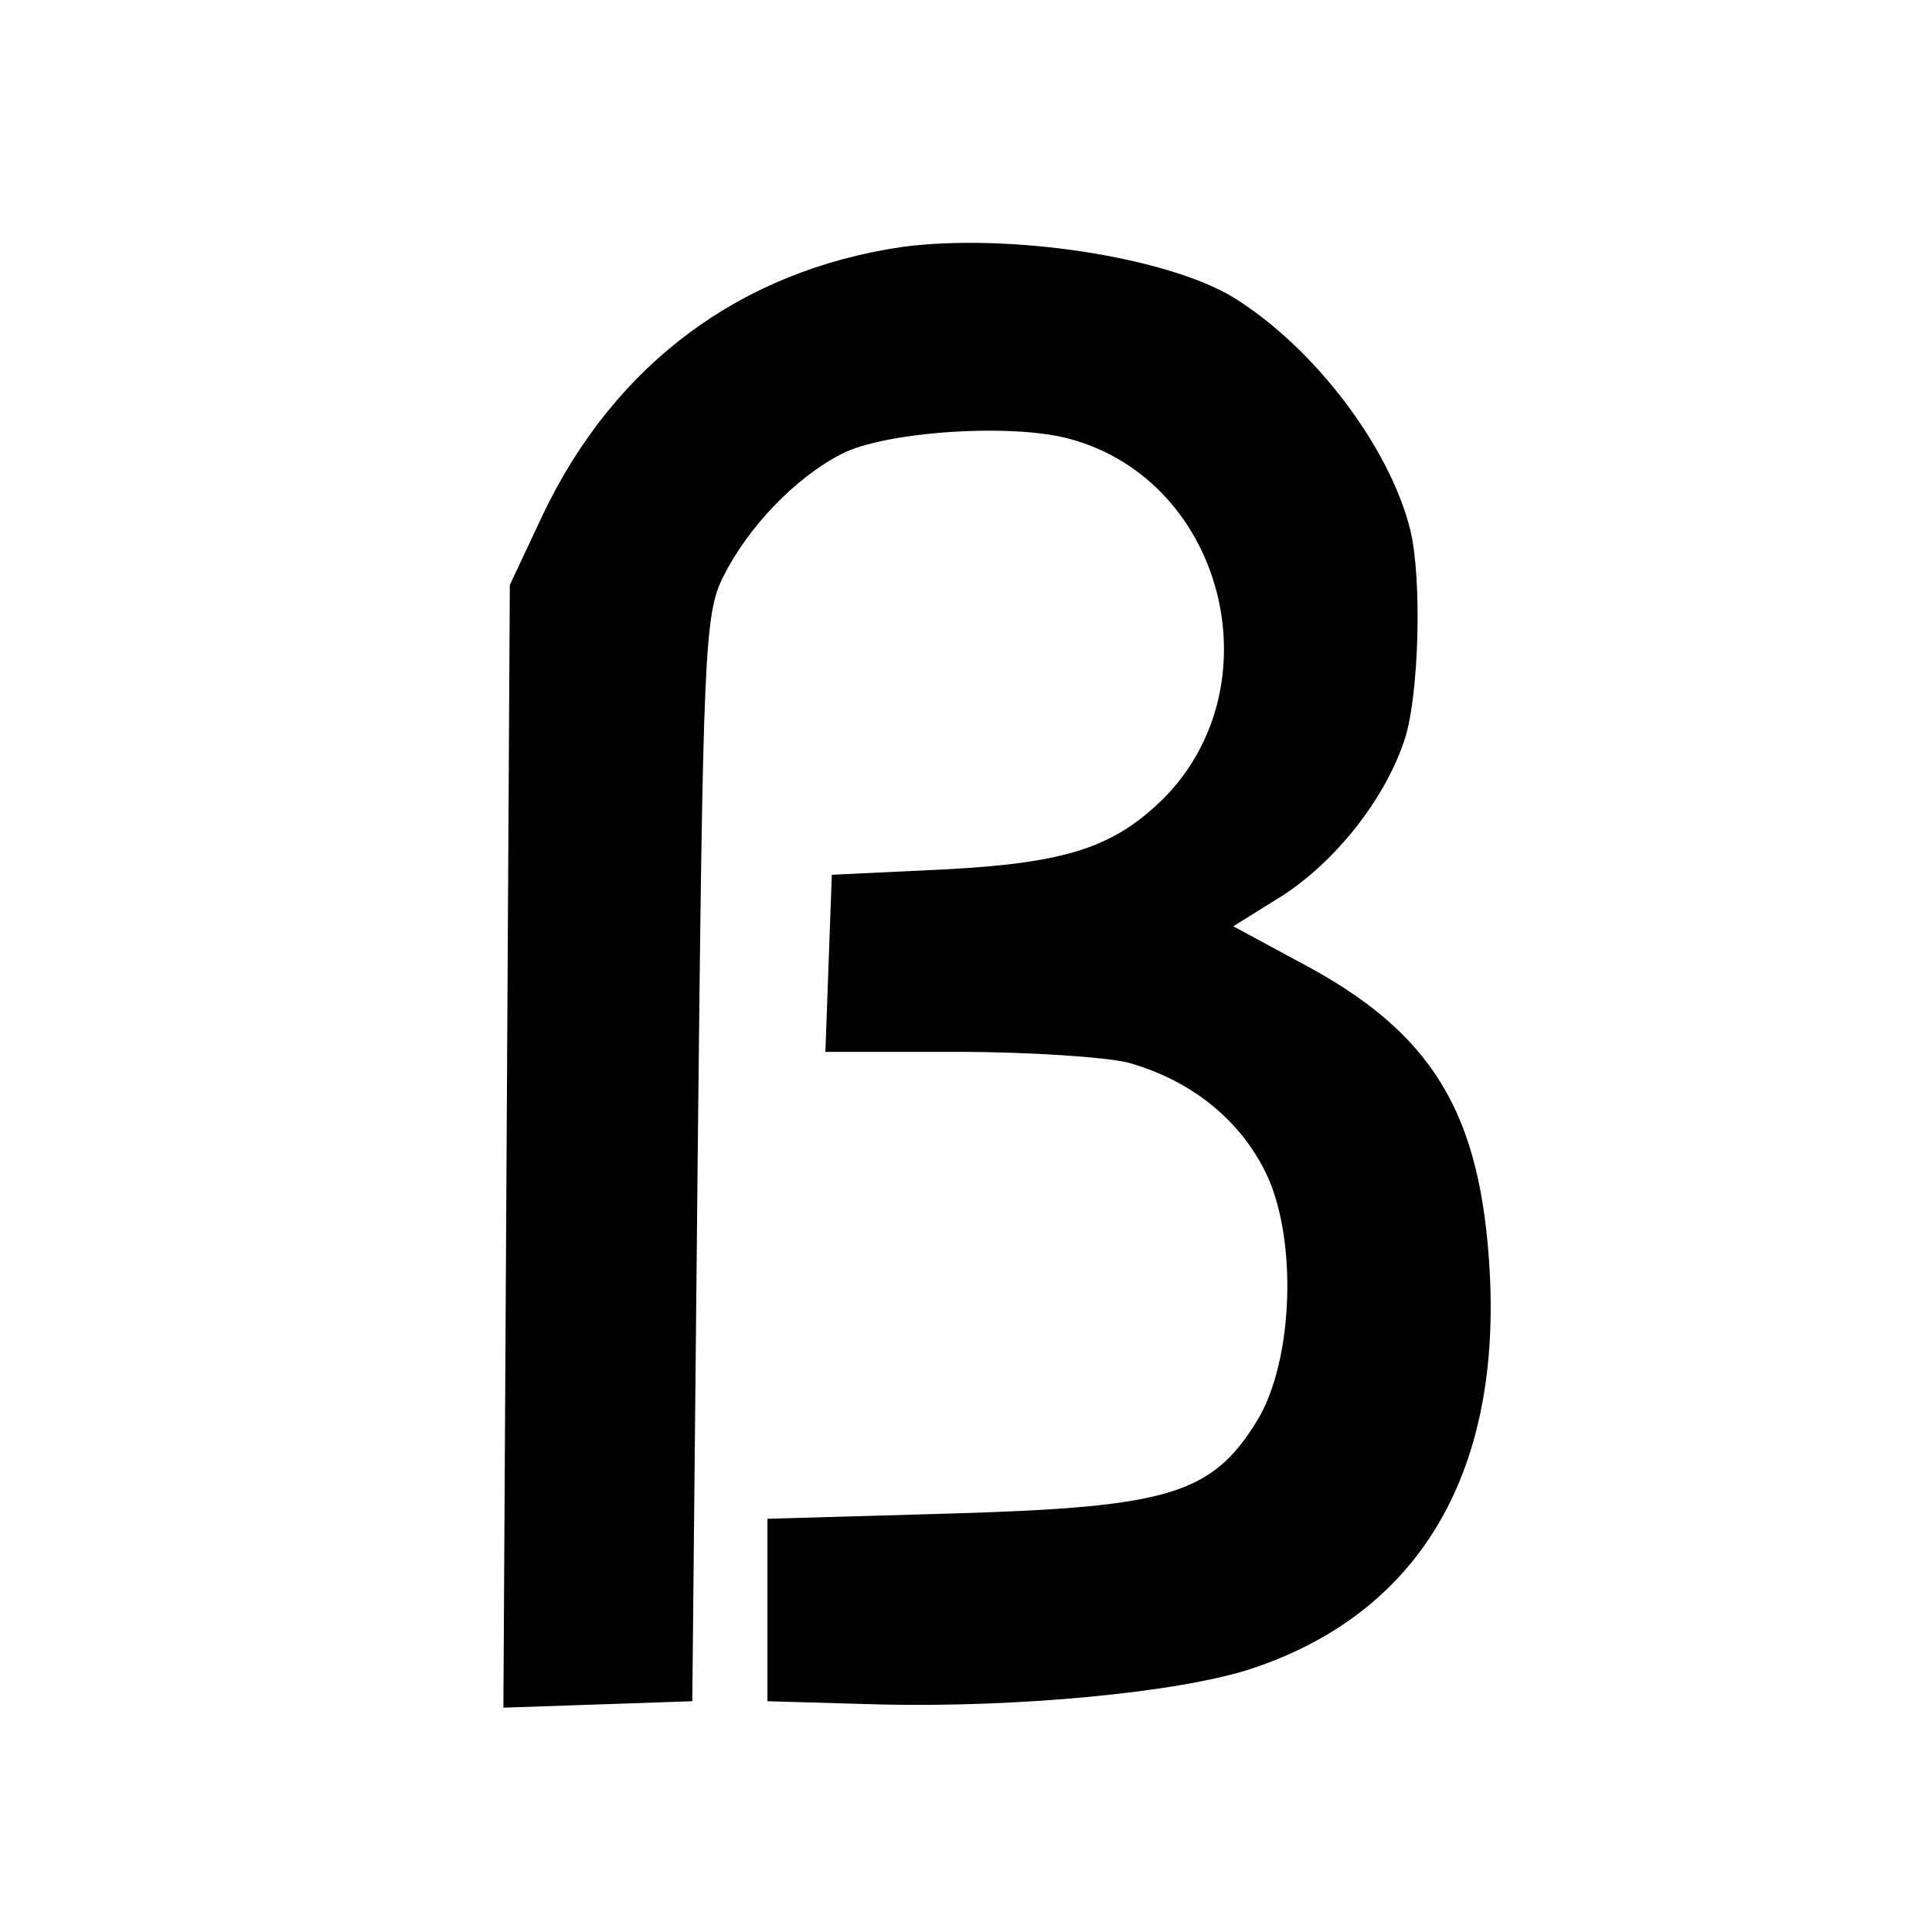 <?xml version="1.0" standalone="no"?>
<!DOCTYPE svg PUBLIC "-//W3C//DTD SVG 20010904//EN"
 "http://www.w3.org/TR/2001/REC-SVG-20010904/DTD/svg10.dtd">
<svg version="1.0" xmlns="http://www.w3.org/2000/svg"
 width="180pt" height="180pt" viewBox="0 0 180 180"
 preserveAspectRatio="xMidYMid meet">
<g transform="translate(0,180) scale(0.1,-0.1)"
fill="#000000" stroke="none">
<path d="M841 1570 c-151 -22 -268 -109 -335 -249 l-31 -66 -3 -523 -3 -523
88 3 88 3 5 505 c5 470 6 508 24 543 23 46 67 92 110 114 40 21 159 29 213 14
143 -39 192 -229 87 -335 -46 -45 -89 -60 -204 -66 l-105 -5 -3 -82 -3 -83
123 0 c68 0 139 -5 159 -10 57 -16 102 -51 127 -100 31 -60 28 -177 -7 -234
-42 -68 -82 -80 -281 -86 l-175 -5 0 -85 0 -85 105 -3 c128 -3 277 11 345 33
155 51 233 179 223 369 -8 149 -53 224 -176 289 l-63 34 45 28 c50 32 97 91
115 147 13 41 16 148 5 194 -19 77 -89 170 -165 217 -63 38 -209 60 -308 47z"/>
</g>
</svg>
